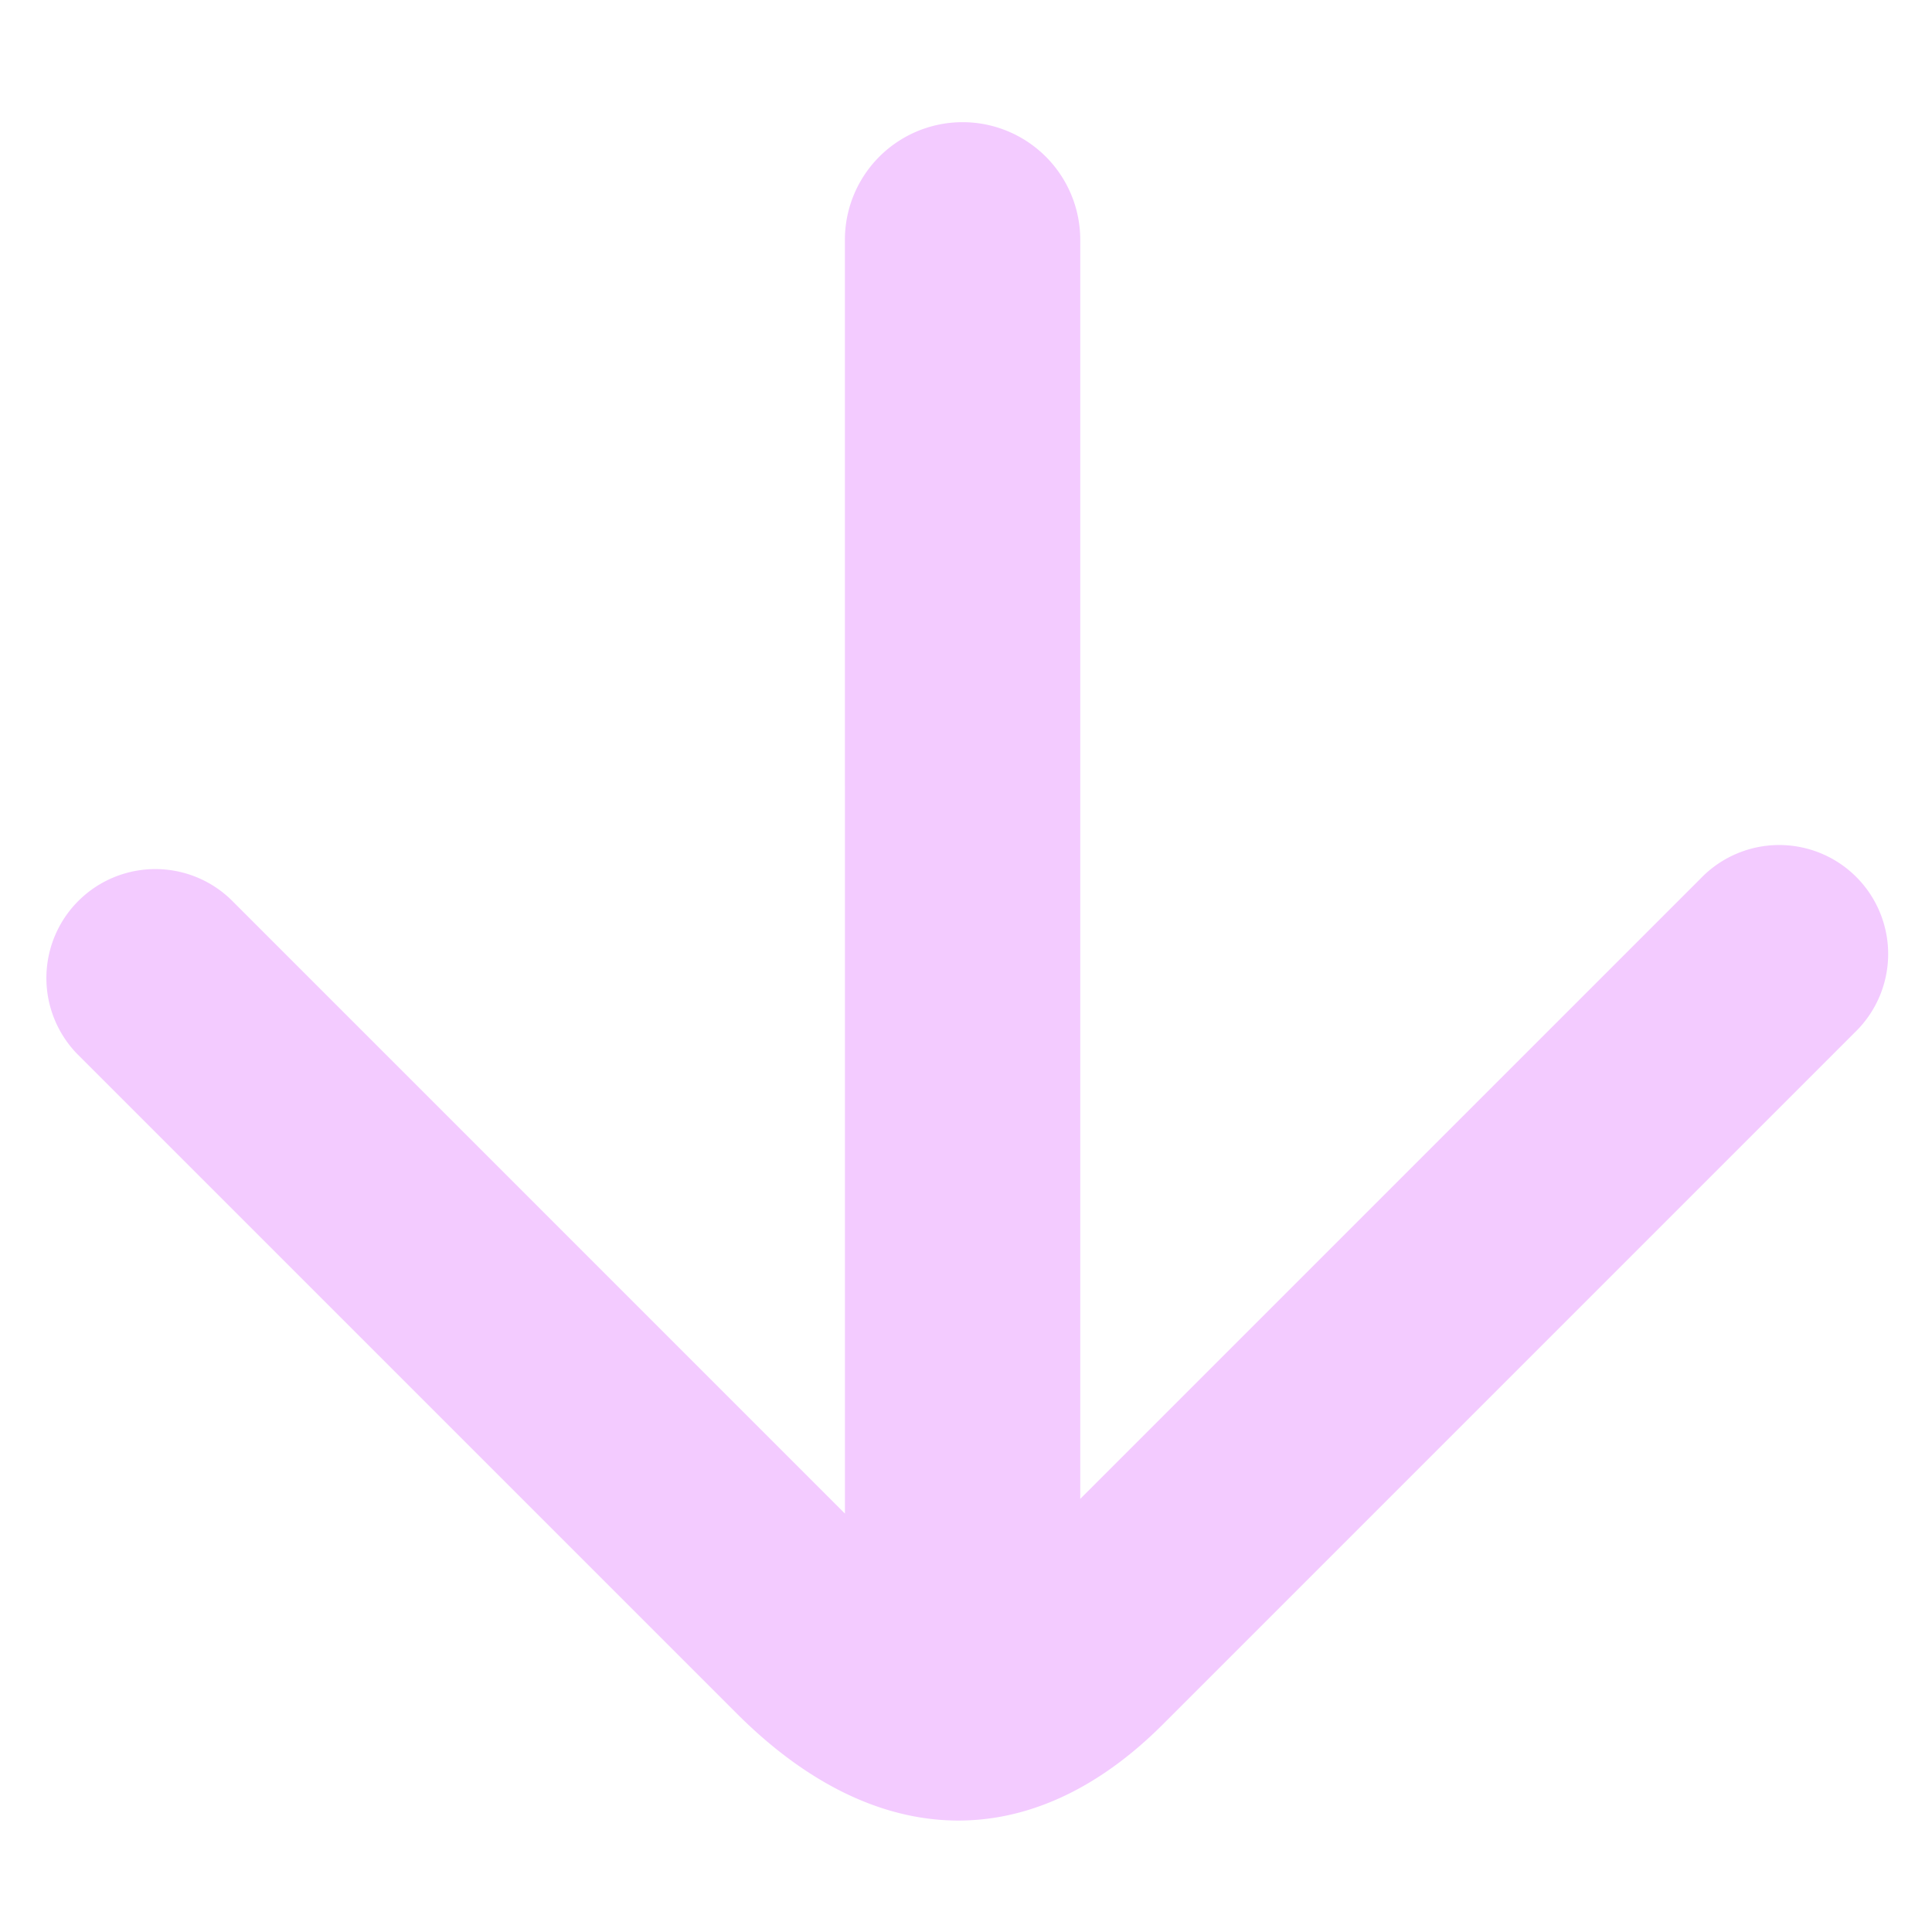 <svg xmlns="http://www.w3.org/2000/svg" width="64.476" height="64.476" viewBox="0 0 64.476 64.476">
  <g id="logo._pfeil" data-name="logo. pfeil" transform="translate(64.476 31.879) rotate(135)">
    <g id="Gruppe_3750" data-name="Gruppe 3750" transform="translate(0 0)">
      <path id="Pfad_374" data-name="Pfad 374" d="M36.3,0H3.636a3.636,3.636,0,1,0,0,7.271H32.928L3.218,36.981a3.927,3.927,0,0,0,5.554,5.554L38.828,12.477V41.448a3.636,3.636,0,0,0,7.271,0V10.313C46.1,3.759,42.526,0,36.3,0" transform="translate(0 0)" fill="#f3cbff"/>
    </g>
  </g>
</svg>
